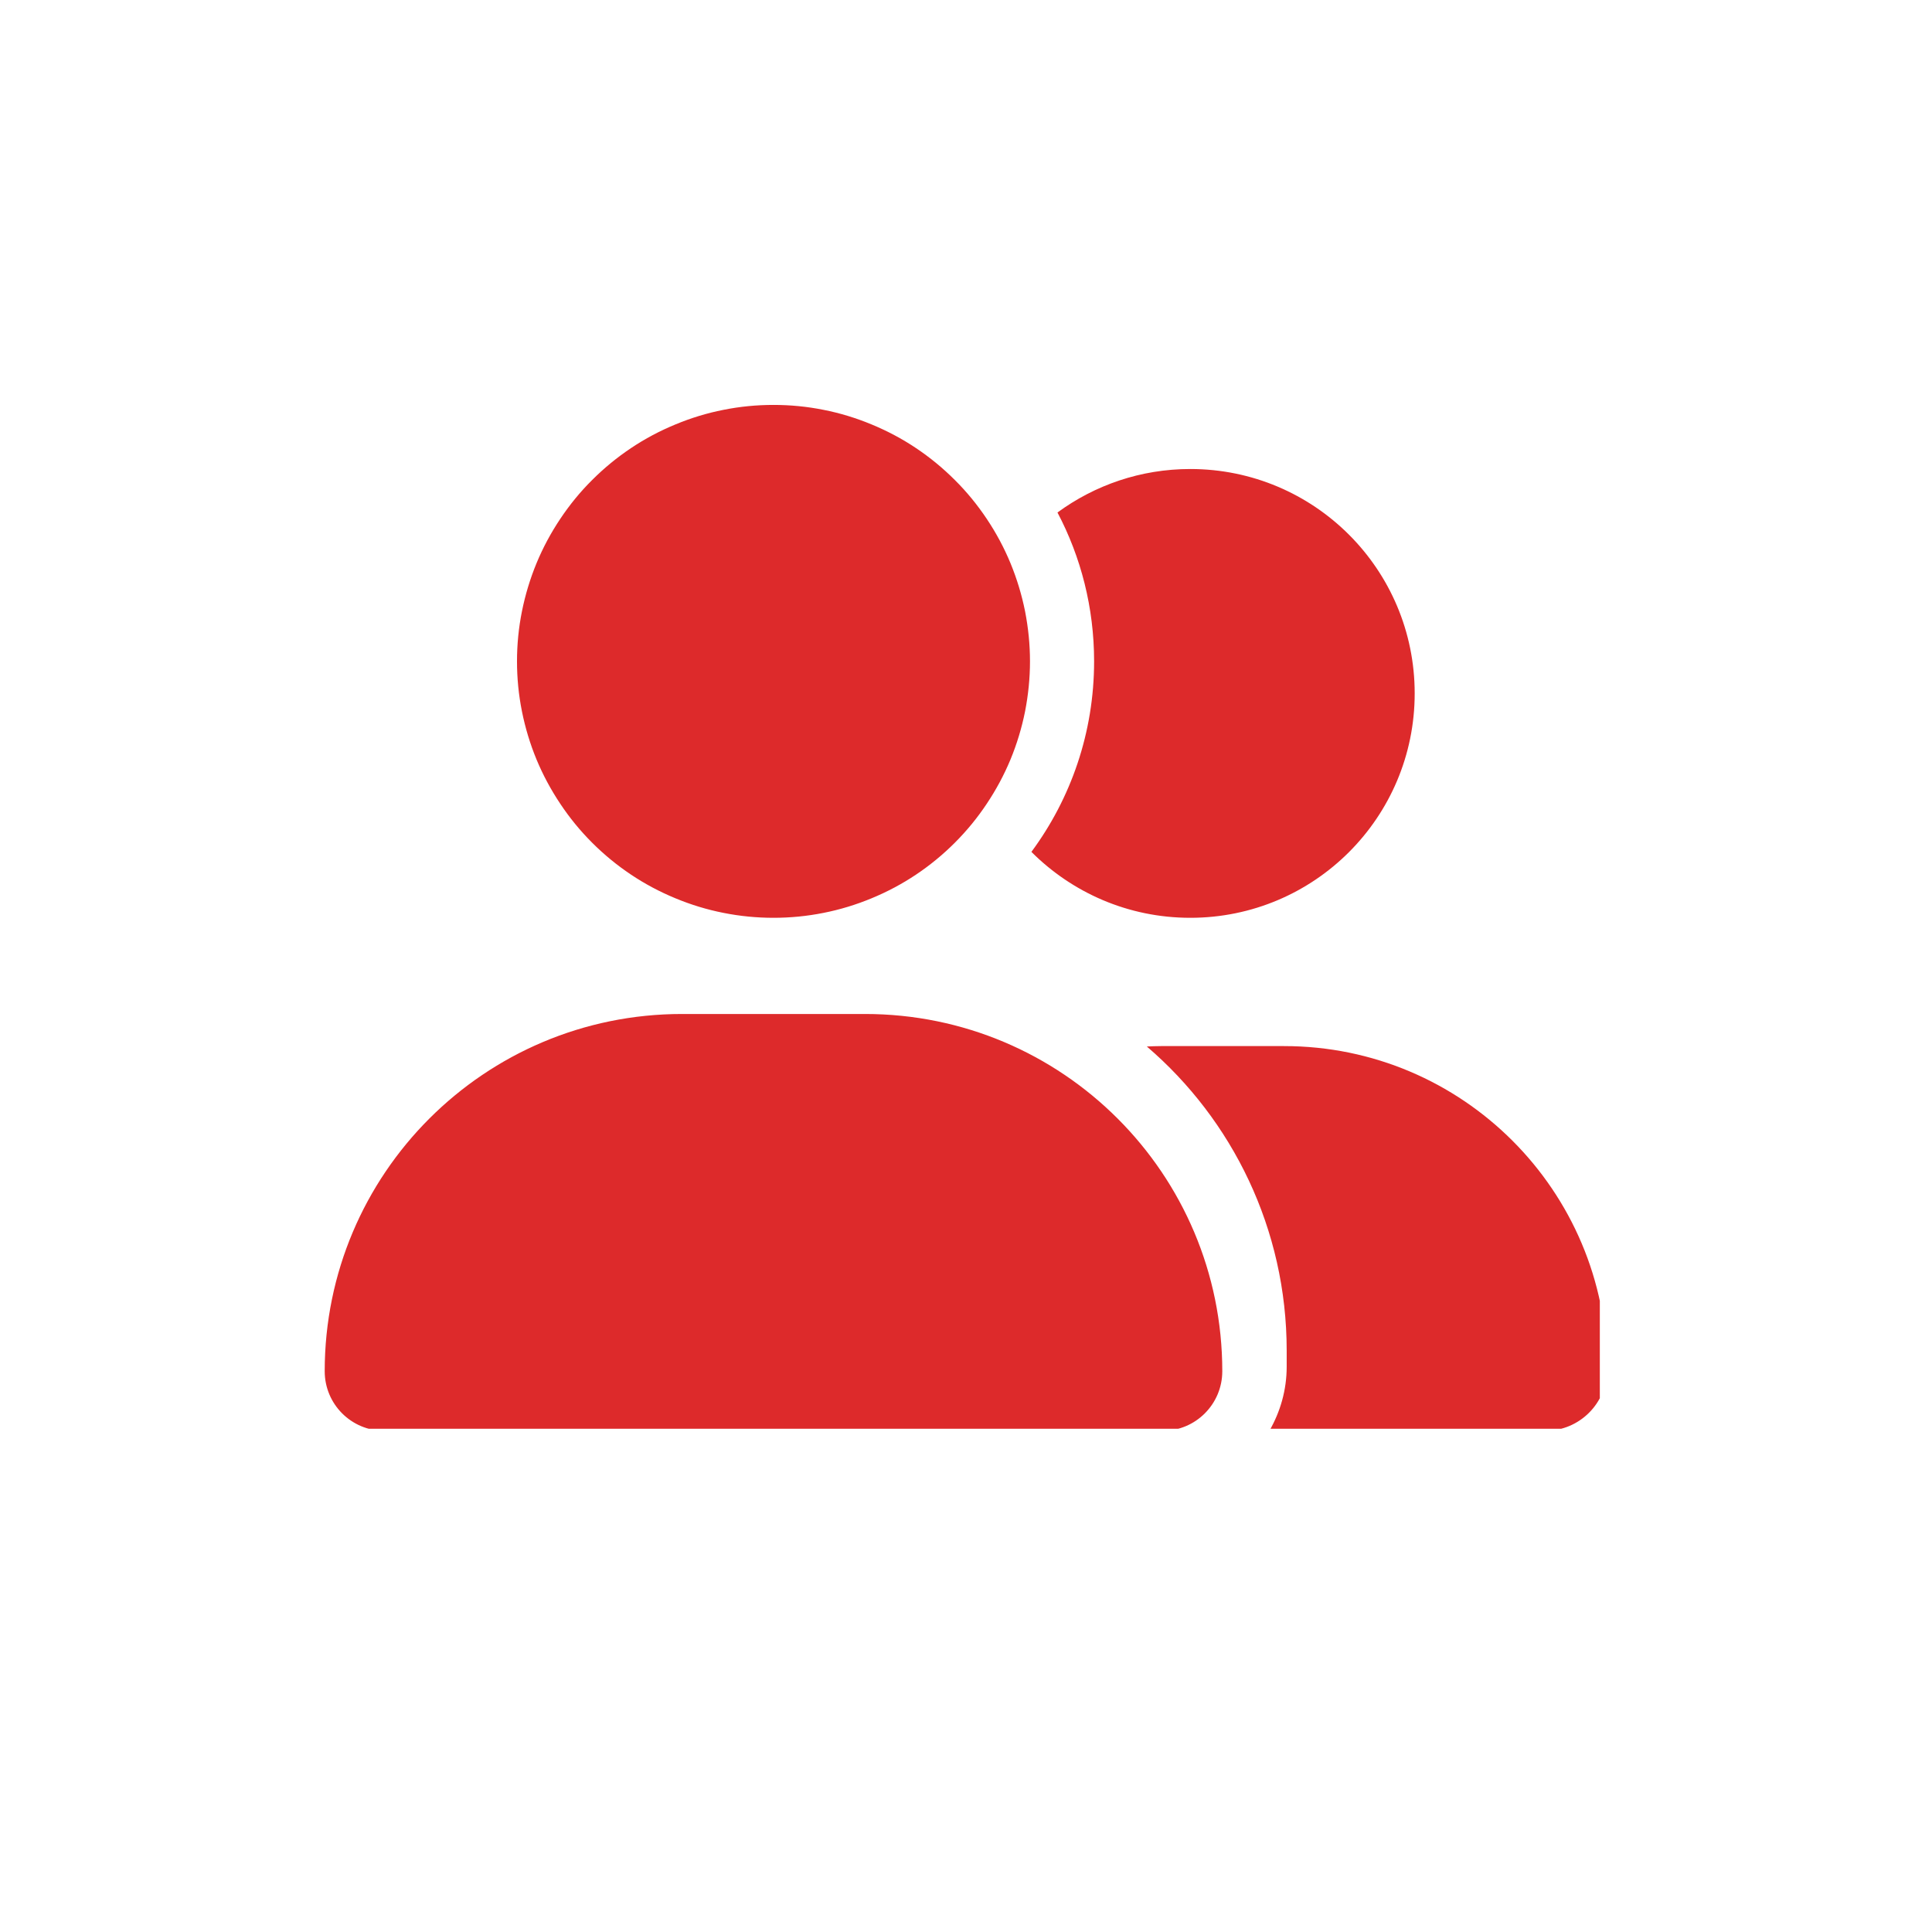 <?xml version="1.0" encoding="UTF-8"?>
<svg xmlns="http://www.w3.org/2000/svg" xmlns:xlink="http://www.w3.org/1999/xlink" width="100" zoomAndPan="magnify" viewBox="0 0 75 75" height="100" preserveAspectRatio="xMidYMid meet" version="1.0">
  <defs>
    <clipPath id="d11501d6cd">
      <path d="M 12.605 15.715 L 62.105 15.715 L 62.105 55.465 L 12.605 55.465 Z M 12.605 15.715 " clip-rule="nonzero"></path>
    </clipPath>
  </defs>
  <g clip-path="url(#d11501d6cd)">
    <path fill="#dd2a2b" d="M 20.07 25.672 C 20.07 25.02 20.133 24.371 20.262 23.73 C 20.391 23.09 20.578 22.469 20.828 21.863 C 21.078 21.258 21.387 20.684 21.75 20.141 C 22.113 19.598 22.523 19.094 22.988 18.633 C 23.449 18.172 23.953 17.758 24.496 17.395 C 25.039 17.031 25.613 16.727 26.219 16.477 C 26.82 16.227 27.445 16.035 28.086 15.91 C 28.727 15.781 29.375 15.719 30.027 15.719 C 30.68 15.719 31.328 15.781 31.969 15.91 C 32.609 16.035 33.234 16.227 33.836 16.477 C 34.441 16.727 35.016 17.031 35.559 17.395 C 36.102 17.758 36.605 18.172 37.066 18.633 C 37.531 19.094 37.941 19.598 38.305 20.141 C 38.668 20.684 38.977 21.258 39.227 21.863 C 39.477 22.469 39.664 23.09 39.793 23.73 C 39.918 24.371 39.984 25.02 39.984 25.672 C 39.984 26.328 39.918 26.973 39.793 27.617 C 39.664 28.258 39.477 28.879 39.227 29.484 C 38.977 30.086 38.668 30.66 38.305 31.203 C 37.941 31.75 37.531 32.25 37.066 32.715 C 36.605 33.176 36.102 33.59 35.559 33.953 C 35.016 34.316 34.441 34.621 33.836 34.871 C 33.234 35.121 32.609 35.312 31.969 35.438 C 31.328 35.566 30.68 35.629 30.027 35.629 C 29.375 35.629 28.727 35.566 28.086 35.438 C 27.445 35.312 26.82 35.121 26.219 34.871 C 25.613 34.621 25.039 34.316 24.496 33.953 C 23.953 33.59 23.449 33.176 22.988 32.715 C 22.523 32.25 22.113 31.75 21.75 31.203 C 21.387 30.66 21.078 30.086 20.828 29.484 C 20.578 28.879 20.391 28.258 20.262 27.617 C 20.133 26.973 20.07 26.328 20.07 25.672 Z M 12.605 53.23 C 12.605 45.57 18.812 39.363 26.473 39.363 L 33.582 39.363 C 41.242 39.363 47.449 45.57 47.449 53.23 C 47.449 54.508 46.414 55.543 45.141 55.543 L 14.914 55.543 C 13.637 55.543 12.605 54.508 12.605 53.23 Z M 59.996 55.543 L 49.277 55.543 C 49.699 54.812 49.949 53.965 49.949 53.055 L 49.949 52.43 C 49.949 47.711 47.84 43.469 44.52 40.625 C 44.703 40.617 44.883 40.609 45.07 40.609 L 49.848 40.609 C 56.77 40.609 62.387 46.223 62.387 53.152 C 62.387 54.477 61.312 55.543 59.996 55.543 Z M 46.207 35.629 C 43.793 35.629 41.617 34.648 40.039 33.07 C 41.57 31 42.473 28.441 42.473 25.672 C 42.473 23.59 41.961 21.621 41.051 19.895 C 42.496 18.836 44.277 18.207 46.207 18.207 C 51.02 18.207 54.918 22.102 54.918 26.918 C 54.918 31.734 51.02 35.629 46.207 35.629 Z M 46.207 35.629 " fill-opacity="1" fill-rule="nonzero"></path>
  </g>
</svg>
